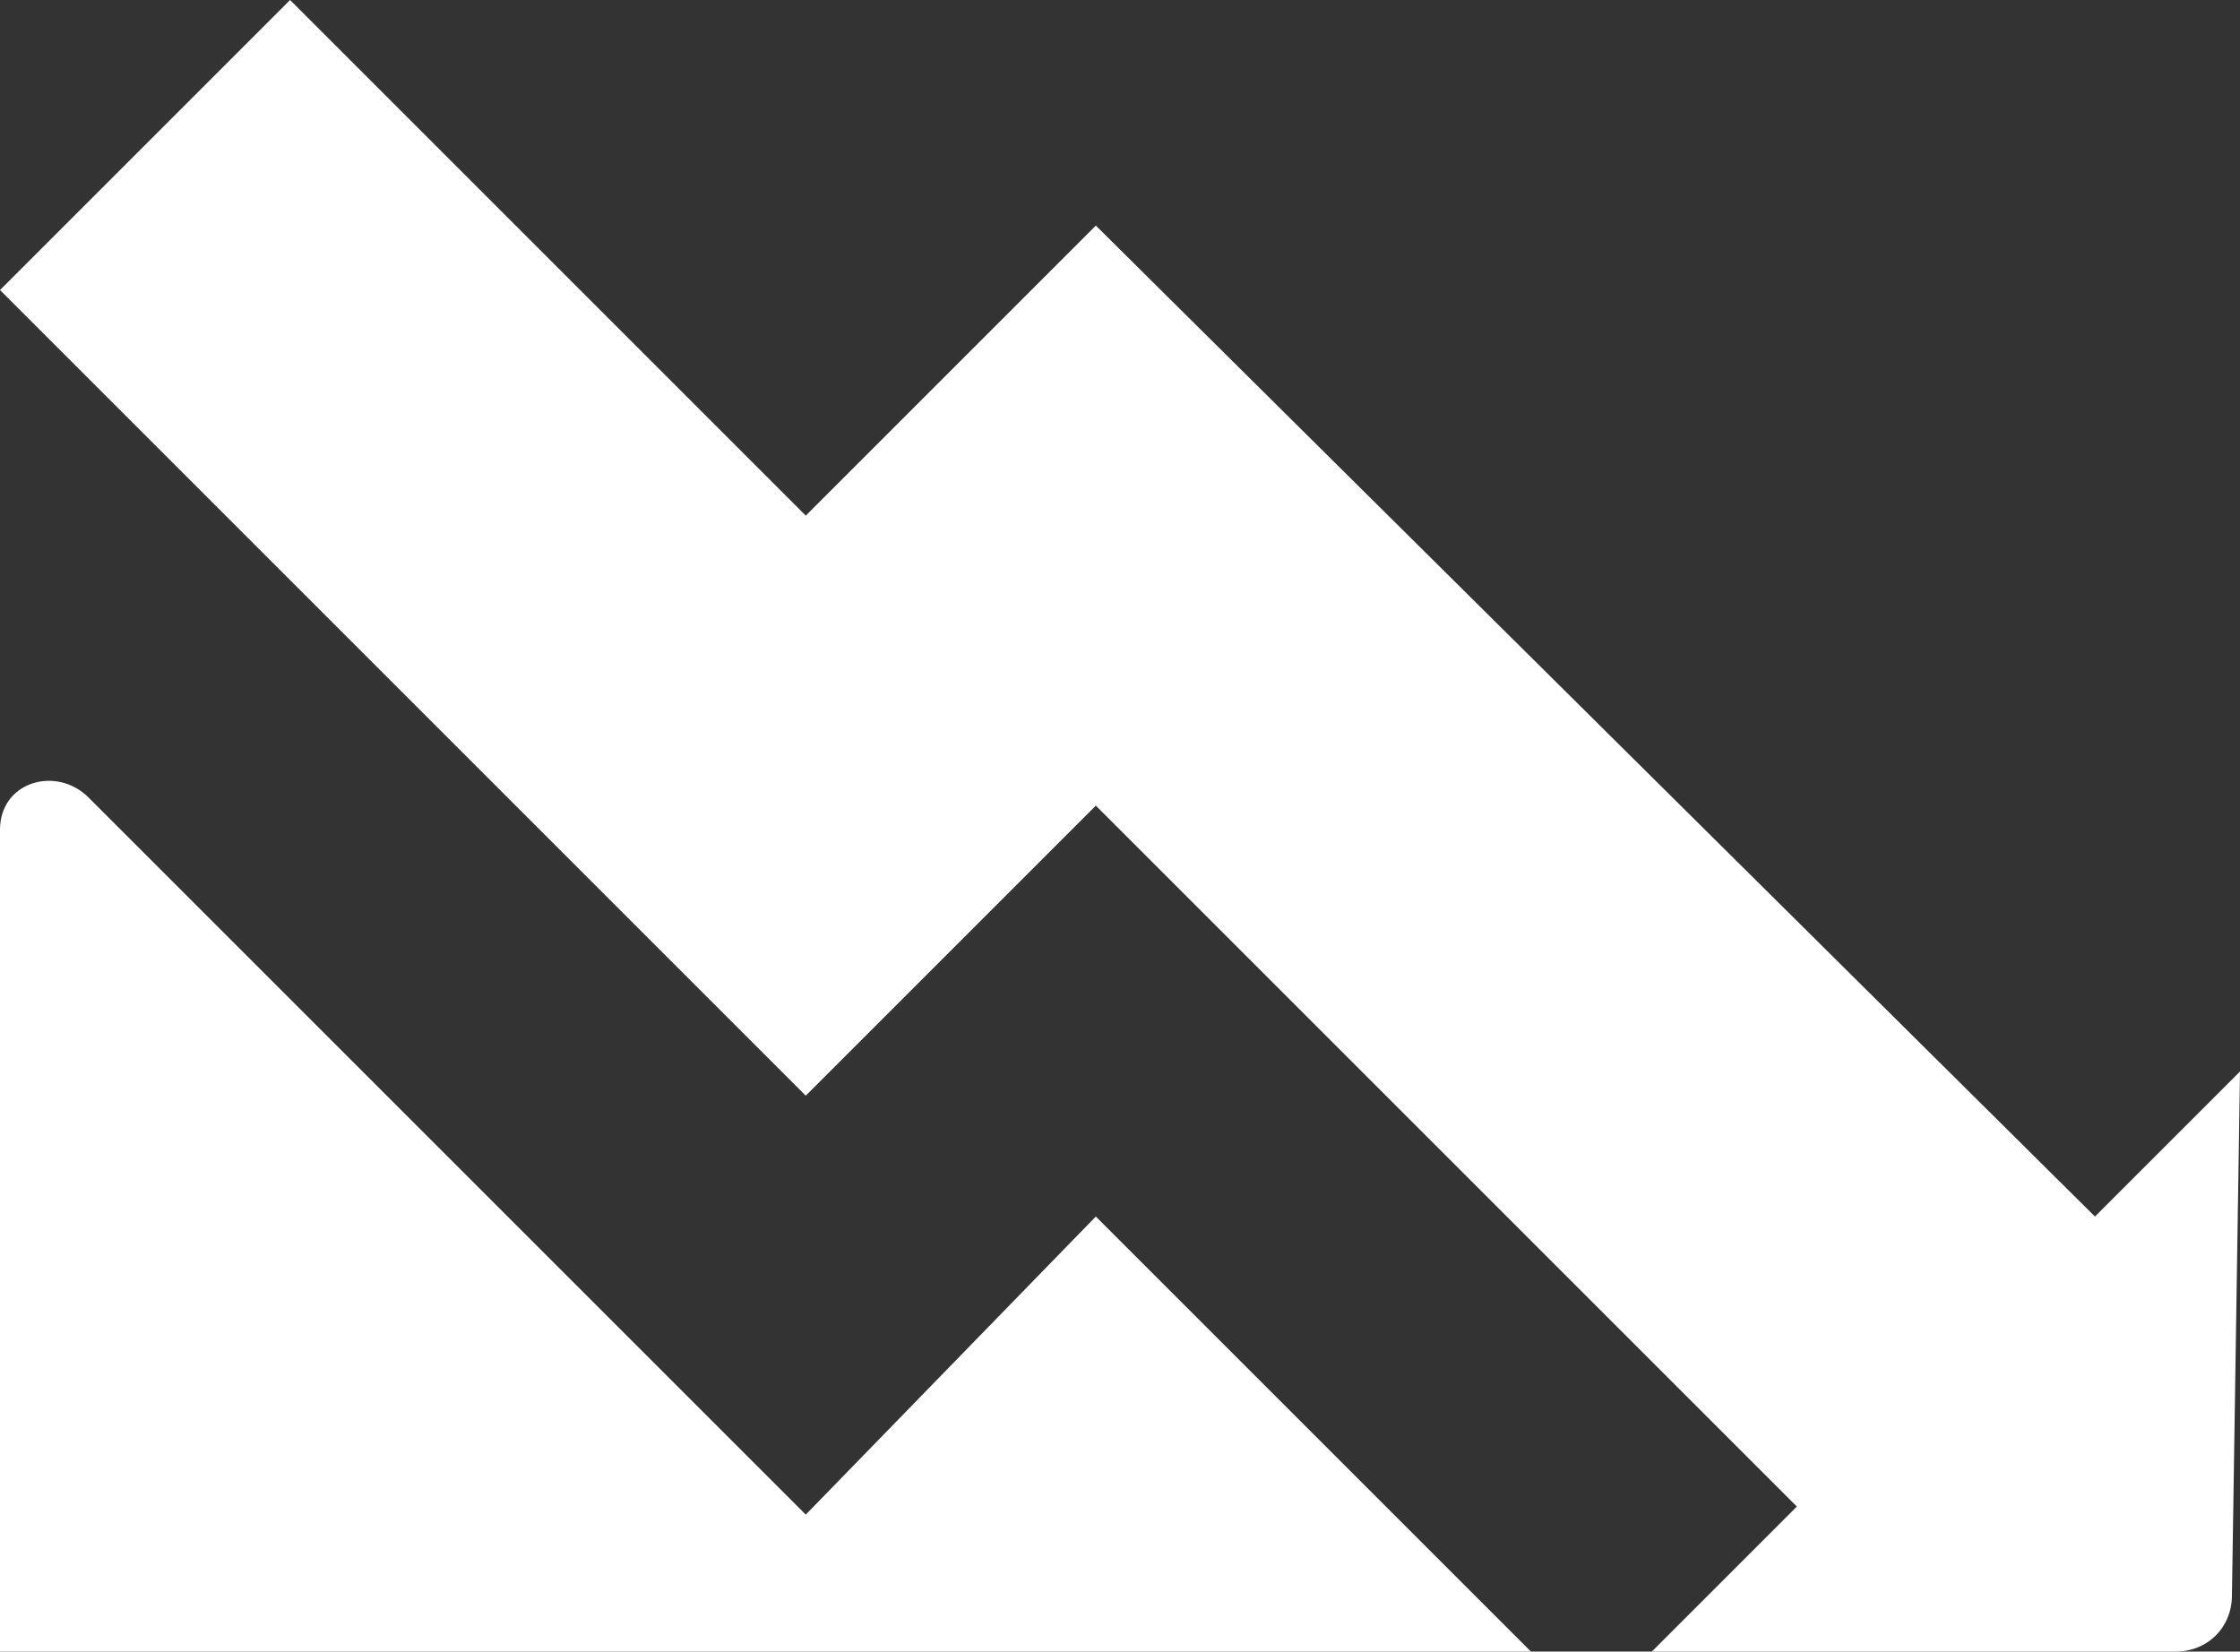 <?xml version="1.0" encoding="utf-8"?>
<!-- Generator: Adobe Illustrator 22.1.0, SVG Export Plug-In . SVG Version: 6.00 Build 0)  -->
<svg version="1.1" id="Layer_1" xmlns="http://www.w3.org/2000/svg" xmlns:xlink="http://www.w3.org/1999/xlink" x="0px" y="0px"
	 viewBox="0 0 27.8 20.5" style="enable-background:new 0 0 27.8 20.5;" xml:space="preserve">
<rect x="0" y="0" width="27.8" height="20.5" fill="#333333" stroke="none"/>
<style type="text/css">
	.st0{clip-path:url(#SVGID_2_);fill:#FFFFFF;}
</style>
<g>
	<defs>
		<rect id="SVGID_1_" y="0" width="27.8" height="20.5"/>
	</defs>
	<clipPath id="SVGID_2_">
		<use xlink:href="#SVGID_1_"  style="overflow:visible;"/>
	</clipPath>
	<path class="st0" d="M0,10.3v10.2h19l-5.4-5.4L10,18.8l-3.6-3.6l0,0L1.1,9.9C0.7,9.5,0,9.7,0,10.3 M27.8,13.3l-1.8,1.8L13.6,2.8h0
		l0,0L10,6.4L3.6,0L0,3.6L6.4,10h0l3.6,3.6l3.6-3.6l8.7,8.7l-1.8,1.8l6.5,0c0.4,0,0.7-0.3,0.7-0.7L27.8,13.3z"/>
</g>
</svg>
